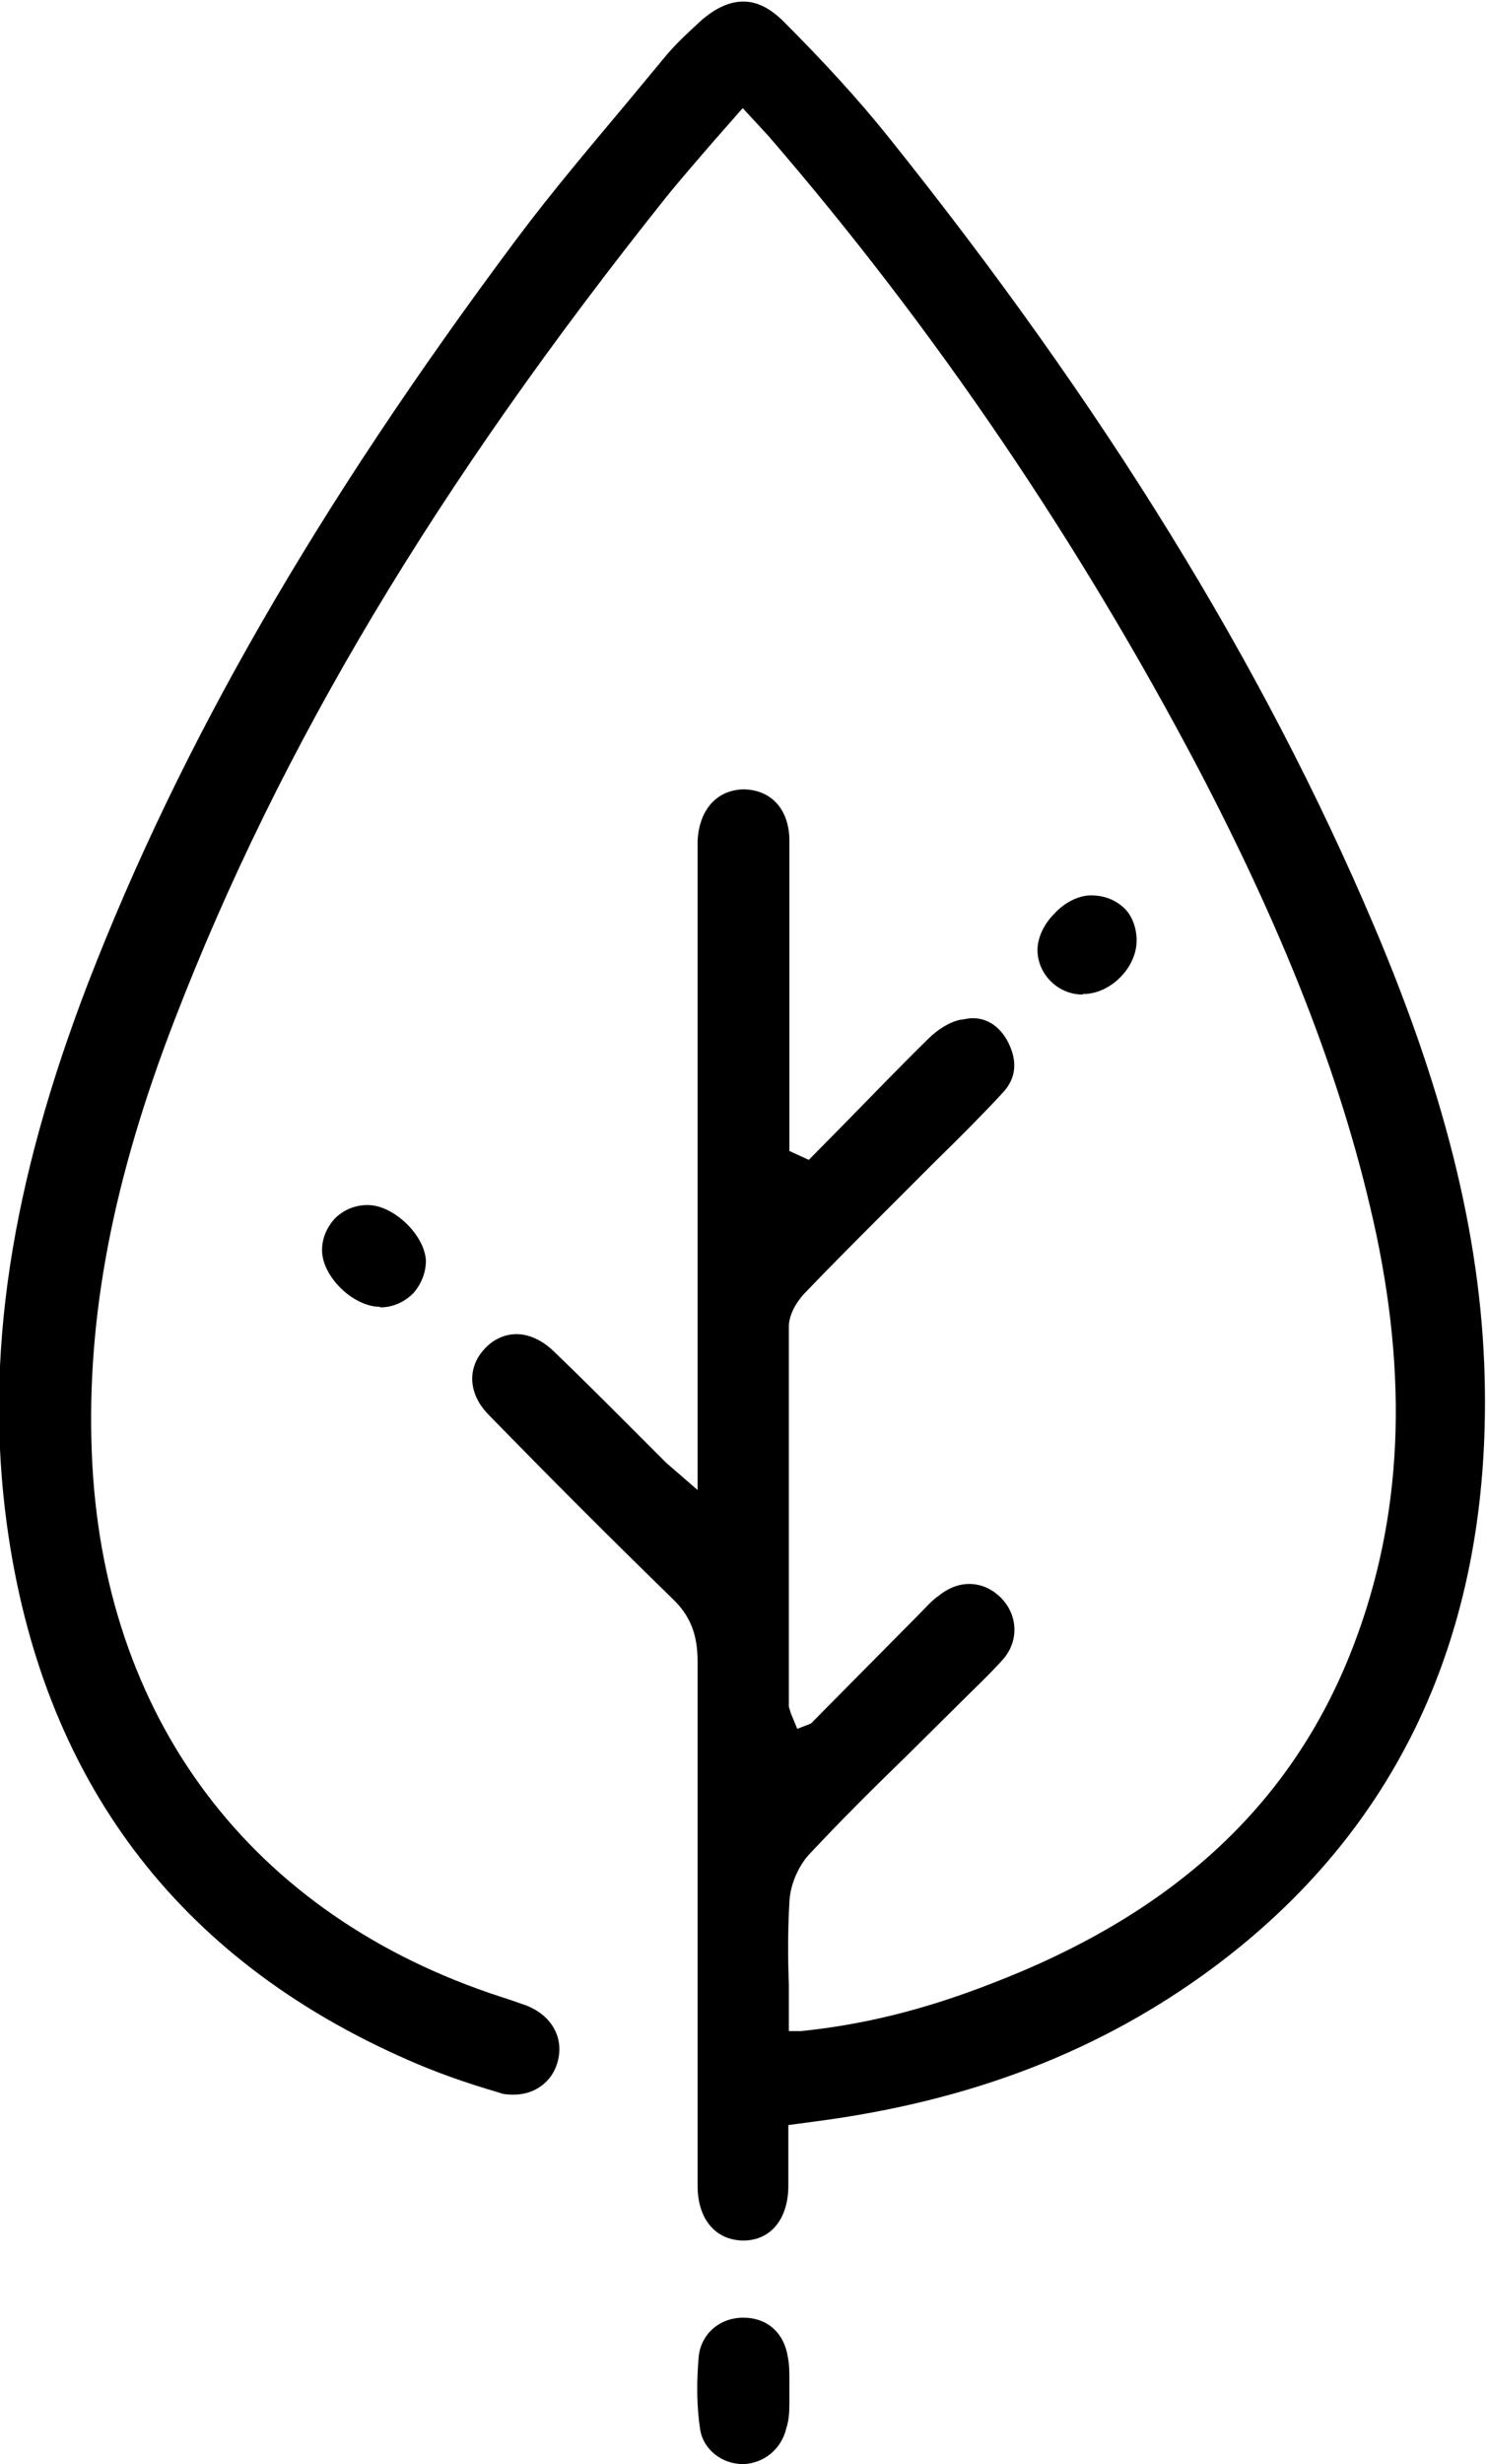 <?xml version="1.0" encoding="UTF-8"?>
<svg id="Ebene_2" xmlns="http://www.w3.org/2000/svg" viewBox="0 0 28.35 46.95">
  <path d="M14.18,42.69c-.53,0-.88-.4-.88-1.04v-9.99c0-.52-.14-.88-.49-1.21-1.18-1.15-2.34-2.31-3.49-3.49-.39-.39-.42-.89-.09-1.25.17-.19.39-.29.62-.29.24,0,.49.12.7.32.49.47.98.96,1.47,1.45l.68.68.6.52v-12.37c.03-.59.36-.96.86-.98h0c.55,0,.89.39.89.98v5.91l.37.17.69-.7c.52-.53,1.05-1.08,1.58-1.6.19-.19.42-.33.62-.37.09-.01.16-.03.23-.03.27,0,.5.14.66.42.14.26.26.65-.1,1.02-.4.43-.82.85-1.25,1.27l-1.06,1.06c-.47.47-.95.95-1.42,1.44-.1.1-.32.36-.33.65v7.26l.04.13.12.29.26-.1,2.01-2.03c.2-.2.3-.32.42-.4.17-.14.37-.23.59-.23s.43.09.6.26c.33.33.35.83.04,1.18-.26.29-.55.56-.82.83l-1.05,1.04c-.62.6-1.24,1.22-1.83,1.85-.2.22-.36.58-.37.91-.03.52-.03,1.04-.01,1.57v.88h.23c1.16-.12,2.3-.39,3.59-.89,3.44-1.31,5.68-3.34,6.86-6.24.98-2.42,1.15-5.05.52-8.05-.59-2.76-1.67-5.58-3.39-8.87-2.27-4.31-5.02-8.38-8.2-12.06l-.49-.53-.58.66c-.3.35-.6.69-.89,1.05-4.37,5.48-7.35,10.45-9.36,15.66-1.18,3.05-1.68,5.67-1.58,8.24.19,5.05,3.03,8.83,7.81,10.38.22.07.35.12.47.16.49.19.73.62.6,1.08-.1.37-.43.62-.83.62-.09,0-.19,0-.29-.04-.65-.19-1.21-.39-1.73-.62-4.41-1.93-6.99-5.36-7.65-10.21-.43-3.18.07-6.46,1.55-10.31,1.77-4.57,4.36-9.07,8.15-14.15.68-.91,1.41-1.77,2.13-2.63l.73-.88c.2-.24.45-.47.69-.69.27-.23.53-.35.79-.35s.5.12.75.36c.78.78,1.44,1.5,2.01,2.21,4.11,5.13,7.15,10.05,9.27,15.05,1.41,3.32,2.08,6.14,2.11,8.84.06,4.69-1.68,8.4-5.18,11-2.13,1.58-4.6,2.54-7.58,2.93l-.52.07v1.18c-.01.63-.35,1.02-.86,1.02h-.03Z"/>
  <path d="M14.17,46.95c-.42,0-.76-.29-.82-.65-.07-.45-.07-.92-.03-1.39.04-.43.39-.75.85-.75s.78.29.85.75c.03.14.03.3.03.46v.43c0,.16-.01.32-.06.47-.09.39-.42.66-.81.68h-.03.01Z"/>
  <path d="M7.25,24.9c-.52,0-1.11-.58-1.11-1.08,0-.23.09-.43.24-.6.17-.17.39-.26.63-.26.5,0,1.09.58,1.11,1.06,0,.23-.09.45-.24.62-.17.17-.39.27-.63.27h0Z"/>
  <path d="M20.64,18.95c-.47,0-.86-.39-.86-.85,0-.23.12-.49.32-.69.2-.22.47-.35.7-.35h0c.26,0,.47.09.63.24s.24.39.24.62c0,.52-.5,1.02-1.02,1.02h-.01Z"/>
</svg>